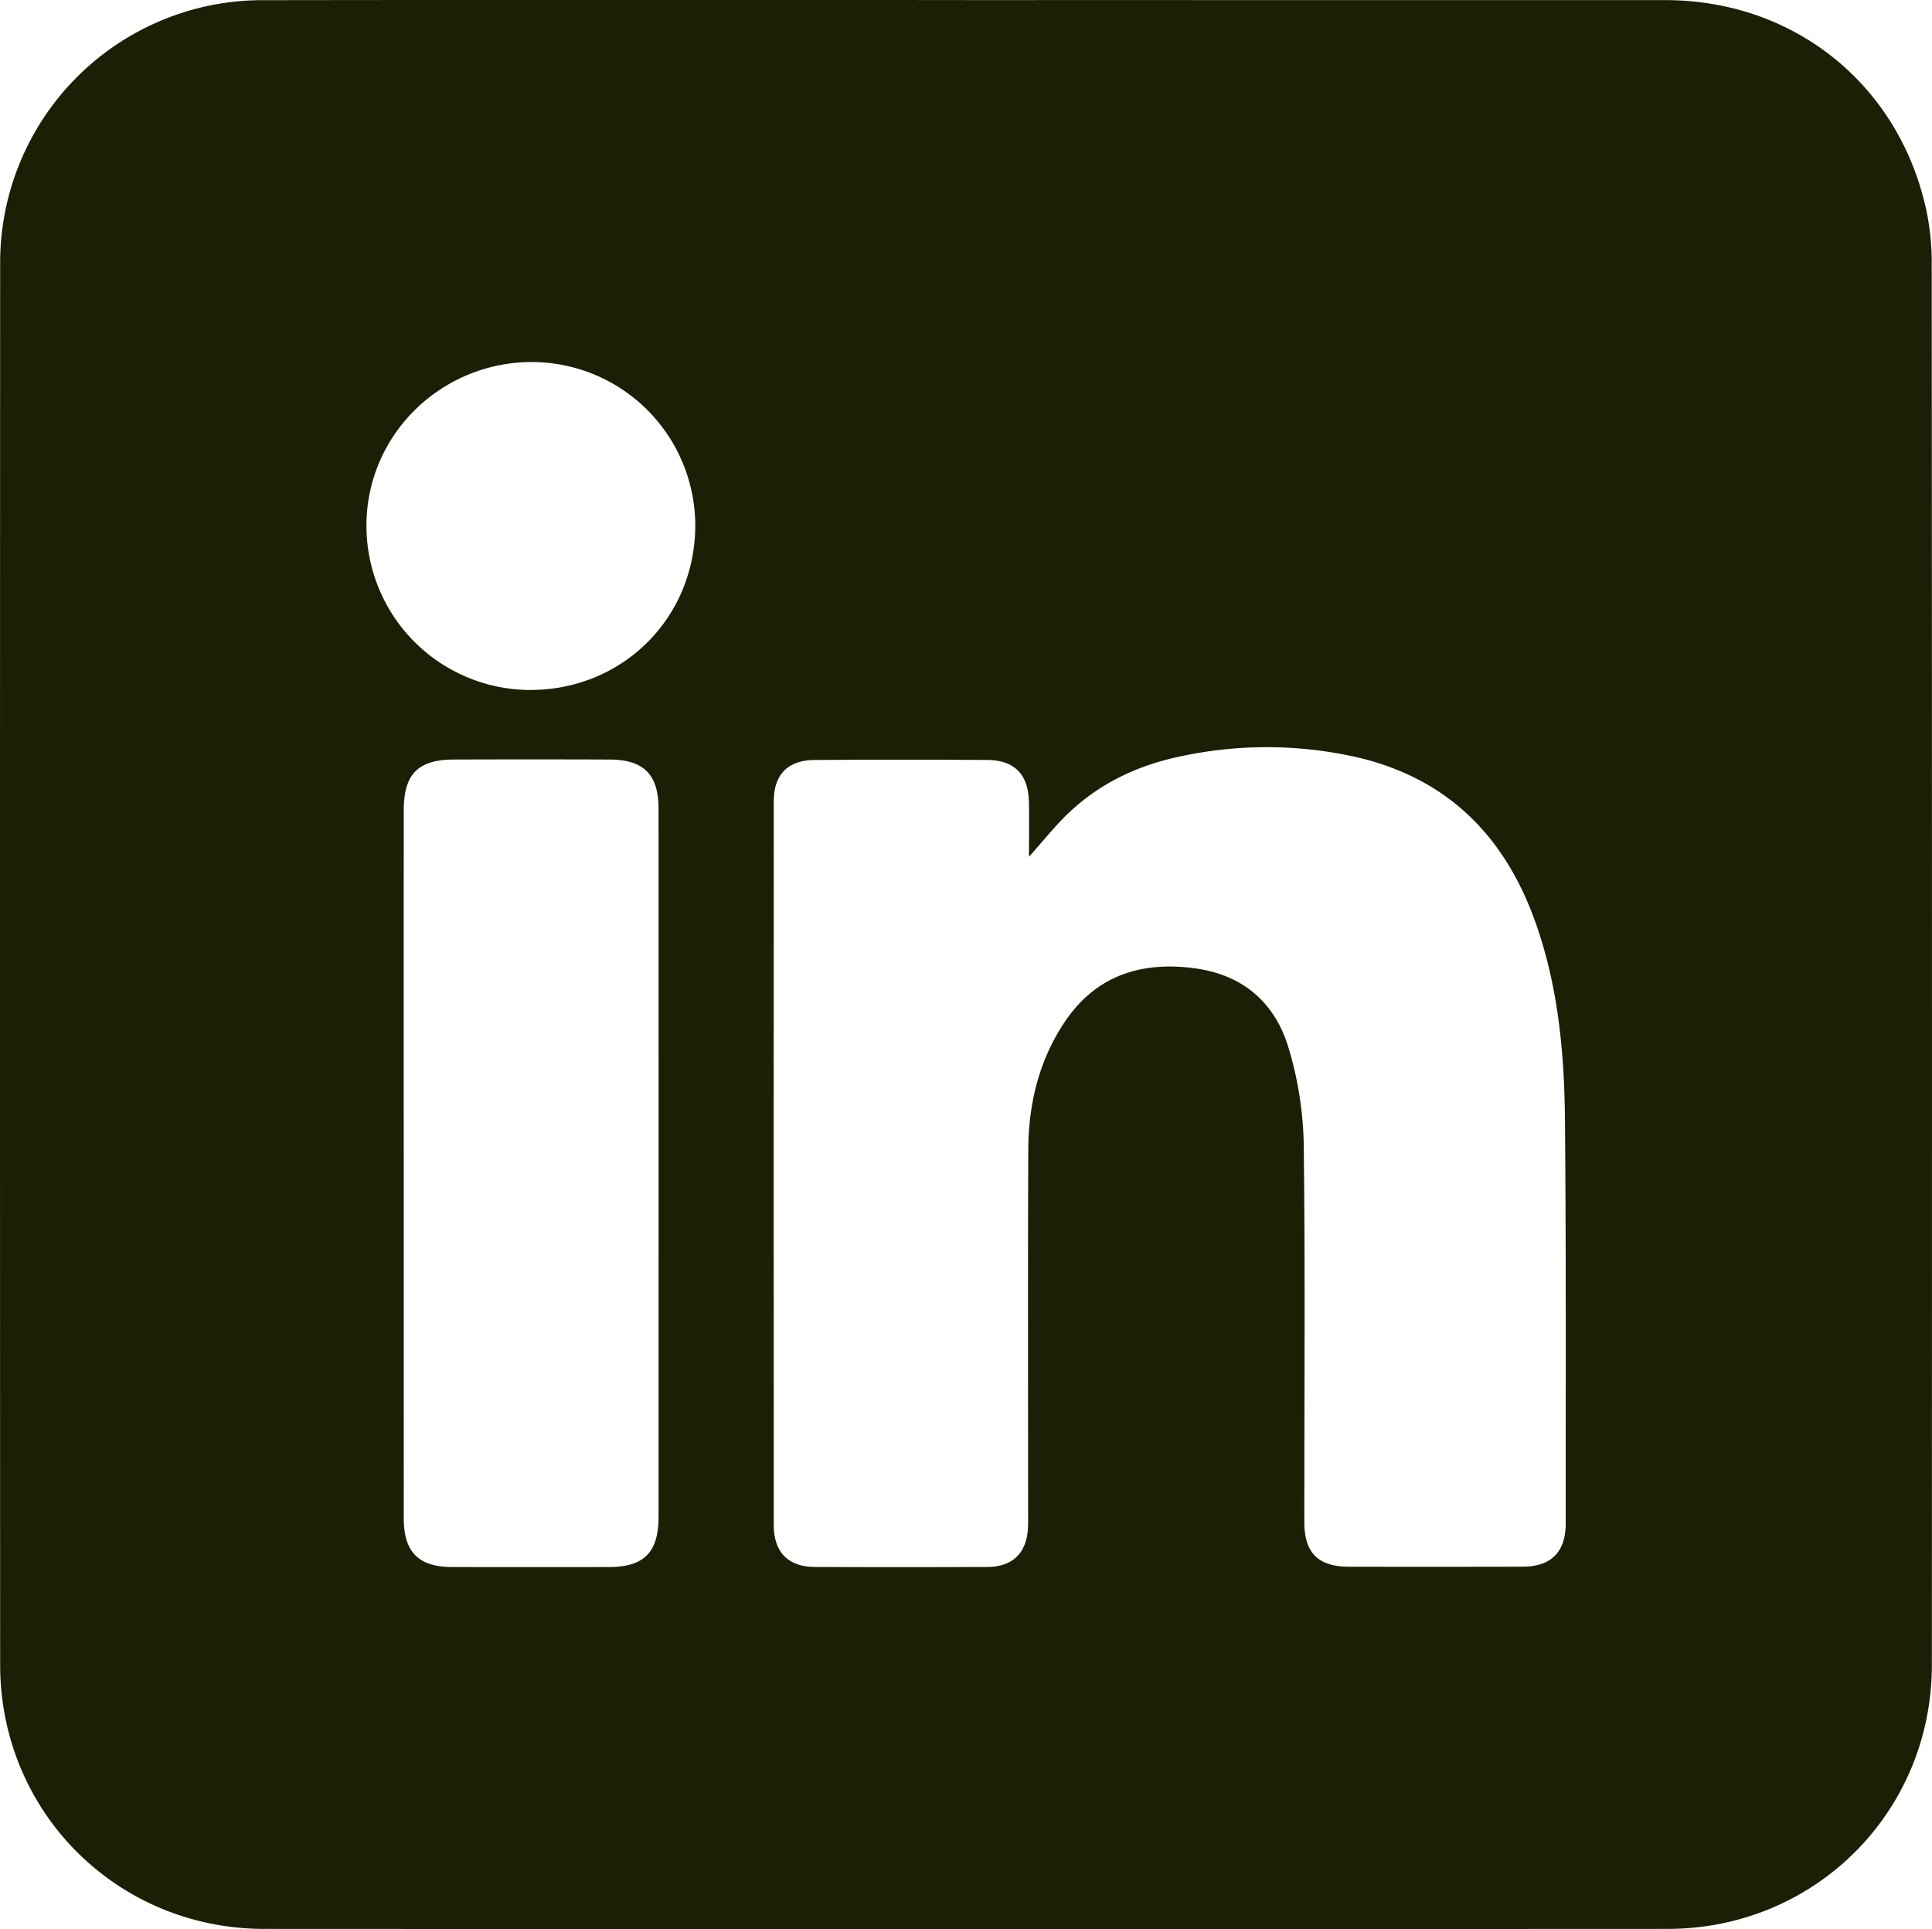<svg xmlns="http://www.w3.org/2000/svg" viewBox="0 0 634.07 633.084"><path fill="#1b1f05" d="M317.049.026q114.737-.001 229.474.01c42.14.023 76.494 27.477 85.61 68.579a83.215 83.215 0 0 1 1.844 17.834q.147 229.973.05 459.947c-.022 48.327-38.369 86.61-86.783 86.633q-230.223.11-460.447 0C38.408 633.004.07 594.681.05 546.365Q-.047 316.392.051 86.419A86.12 86.12 0 0 1 86.576.053q115.236-.15 230.473-.027zm20.652 281.158c0-6.903.11-12.52-.025-18.132-.216-8.947-4.784-13.596-13.681-13.647q-28.245-.161-56.49.002c-8.96.052-13.557 4.727-13.56 13.657q-.048 118.731 0 237.463c.003 8.878 4.748 13.688 13.543 13.725q28.245.12 56.491-.002c8.384-.037 12.967-4.56 13.398-12.872.094-1.828.042-3.665.042-5.498.002-39.494-.099-78.988.054-118.481.058-14.925 3.43-29.143 11.77-41.74 10.134-15.309 24.883-20.214 42.54-17.932 16.1 2.082 26.752 11.296 31.194 26.447a116.493 116.493 0 0 1 4.89 30.882c.528 41.486.179 82.983.207 124.476.007 10.126 4.556 14.613 14.686 14.632q28.495.055 56.99-.012c9.363-.031 14.11-4.83 14.107-14.254-.02-44.16.151-88.322-.249-132.478-.197-21.86-2.222-43.605-9.582-64.465-10.175-28.836-29.343-47.937-59.718-54.673a134.211 134.211 0 0 0-57.026-.019c-14.157 2.952-26.824 9.018-37.245 19.192-4.023 3.928-7.55 8.365-12.336 13.73zM132.503 381.431q0 58.459.01 116.918c.008 11.01 4.896 15.902 15.834 15.923q25.732.05 51.464.004c11.54-.015 16.318-4.79 16.321-16.456q.03-116.169-.002-232.338c-.003-11.319-4.827-16.173-16.103-16.216q-25.482-.097-50.964-.005c-11.9.031-16.552 4.758-16.557 16.75q-.021 57.71-.003 115.42zm95.679-208.396a53.735 53.735 0 0 0-52.749-54.22c-30.053-.44-54.783 23.31-55.158 52.97a53.87 53.87 0 0 0 52.895 54.644c30.486.449 54.64-22.995 55.012-53.394z"/></svg>